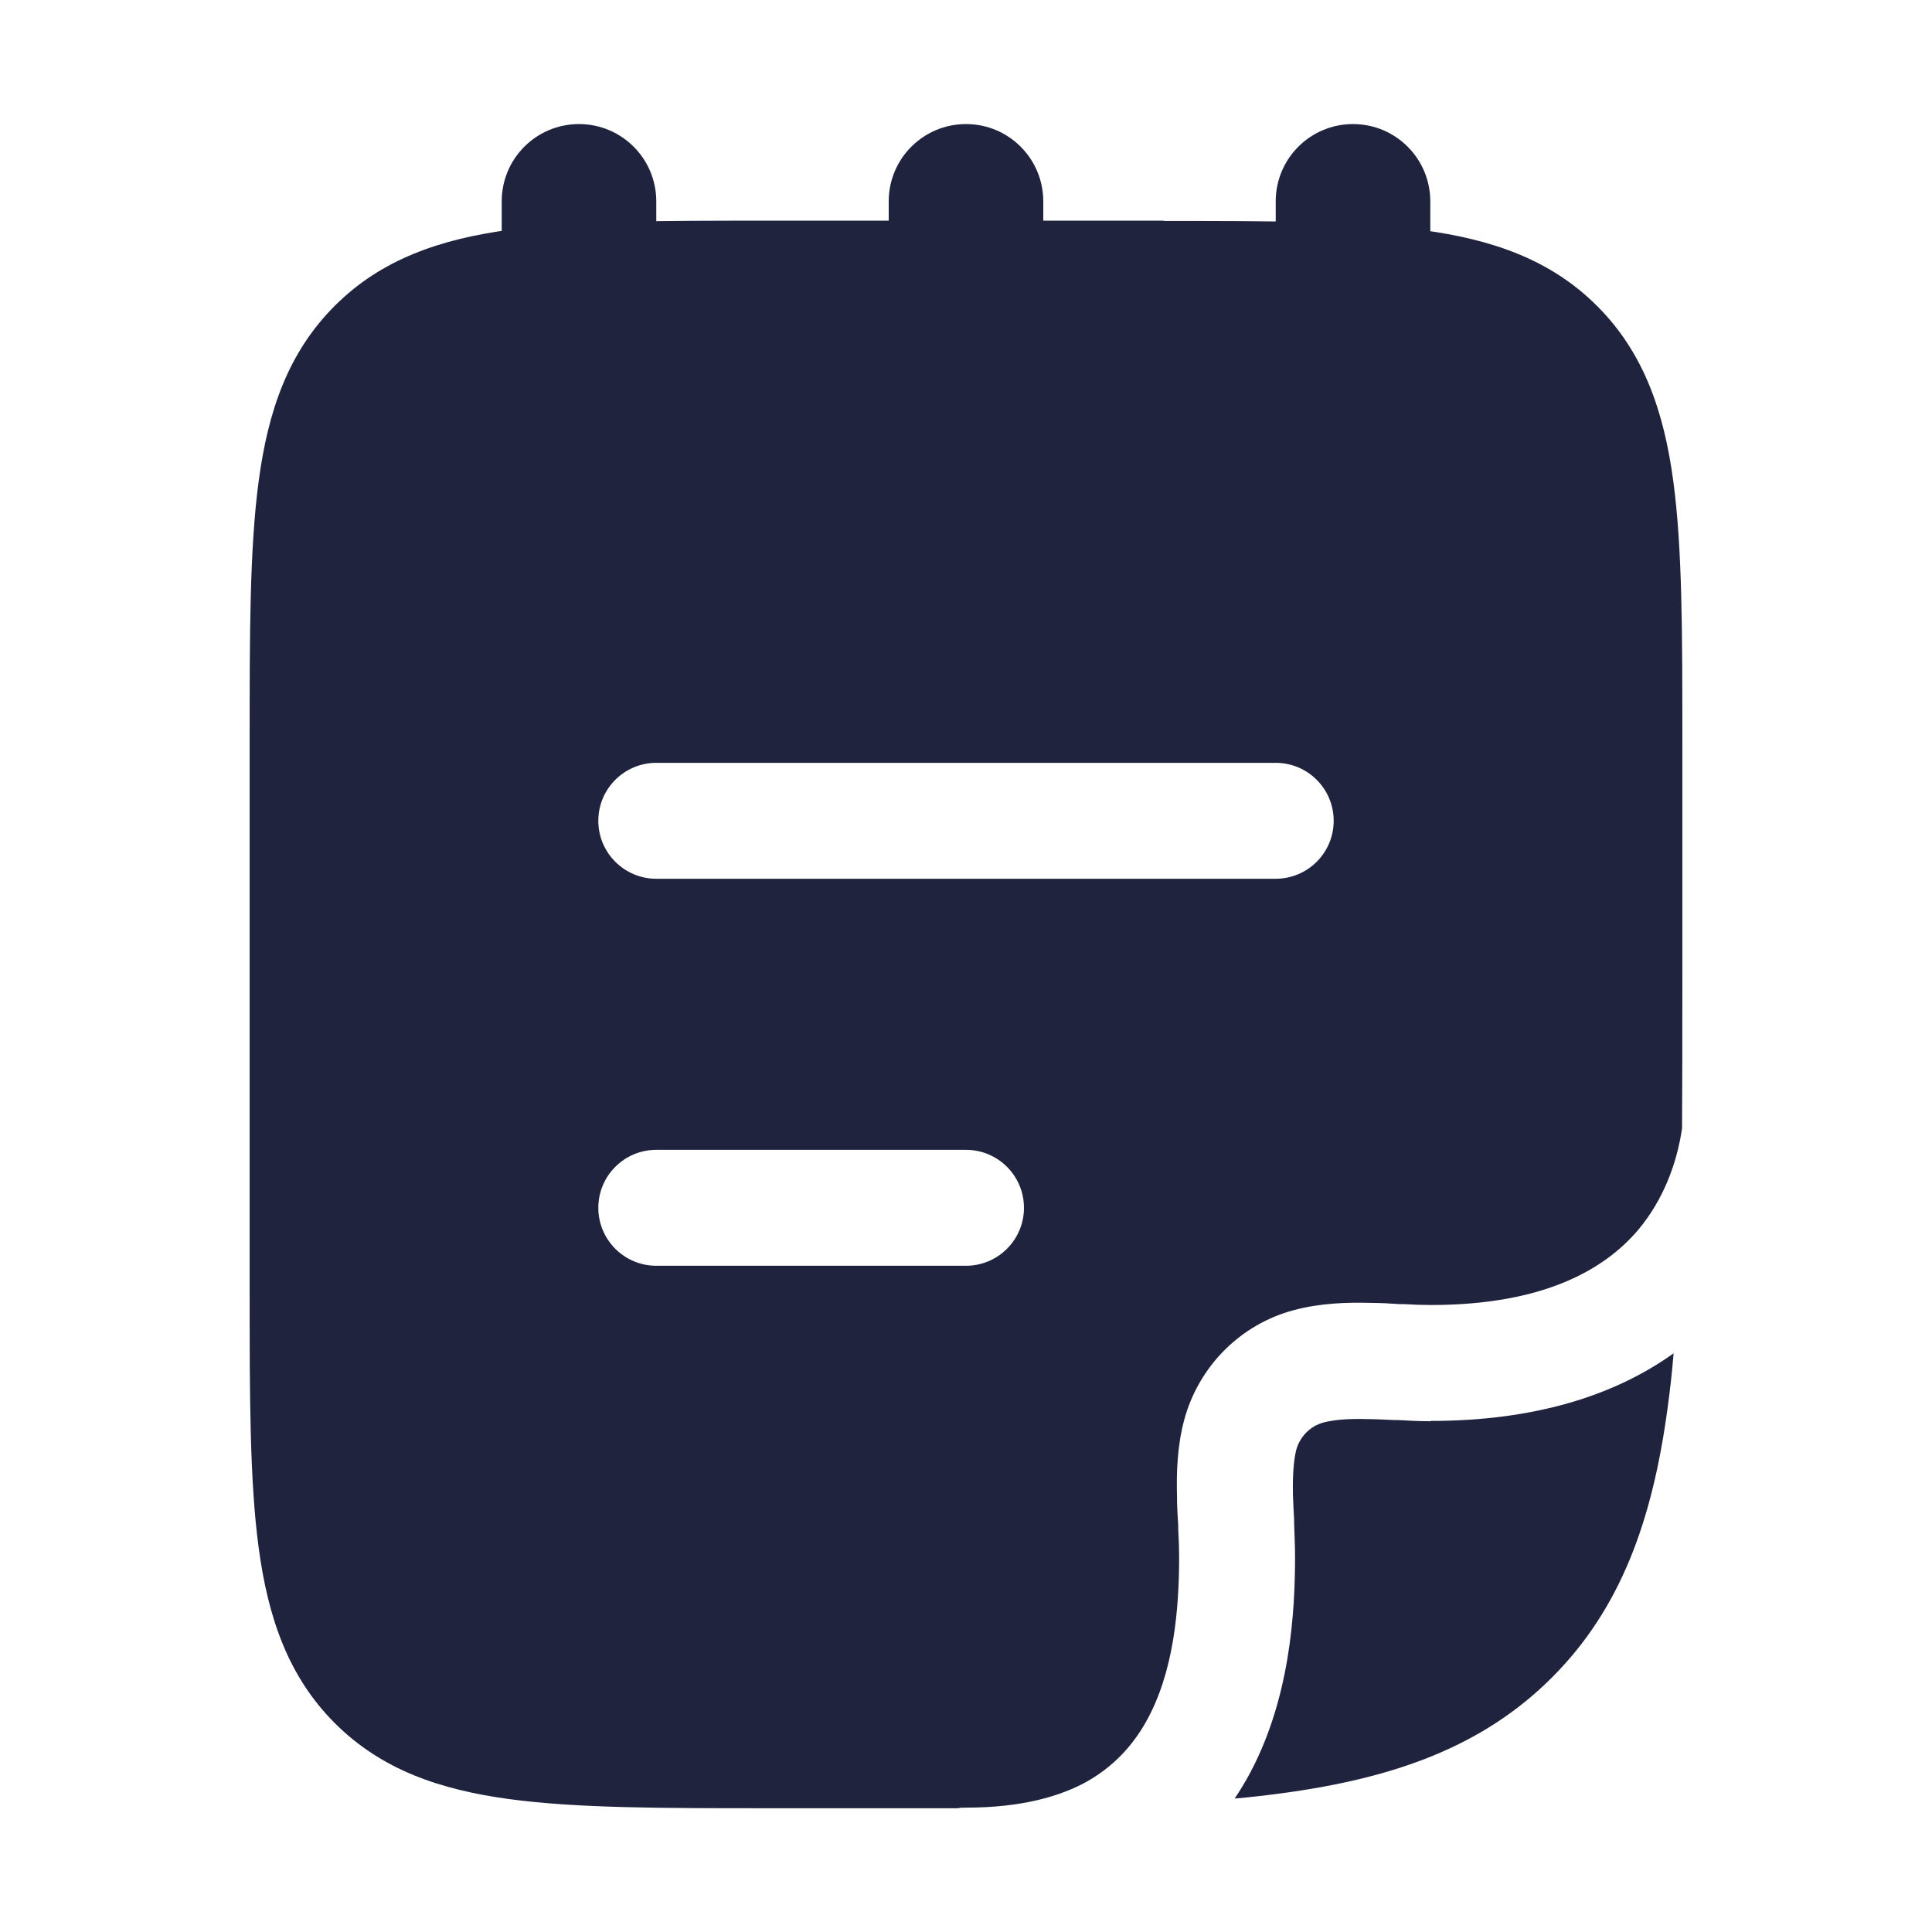 <?xml version="1.0" encoding="UTF-8"?><svg xmlns="http://www.w3.org/2000/svg" viewBox="0 0 64 64"><defs><style>.cls-1,.cls-2{fill:#1f233e;}.cls-3{fill:#fff;opacity:0;}.cls-2{fill-rule:evenodd;}</style></defs><g id="Layer_2"><rect class="cls-3" x="0" y="0" width="64" height="64"/></g><g id="Layer_1"><path class="cls-2" d="M19.18,4.11c1.42,0,2.56,1.15,2.56,2.56v5.13c0,1.42-1.15,2.56-2.56,2.56s-2.56-1.15-2.56-2.56v-5.13c0-1.42,1.15-2.56,2.56-2.56ZM32,4.11c1.42,0,2.56,1.15,2.56,2.56v5.13c0,1.42-1.15,2.56-2.56,2.56s-2.56-1.15-2.56-2.56v-5.13c0-1.42,1.15-2.56,2.56-2.56ZM44.82,4.11c1.42,0,2.56,1.15,2.56,2.56v5.13c0,1.42-1.15,2.56-2.56,2.56s-2.56-1.15-2.56-2.56v-5.13c0-1.42,1.15-2.56,2.56-2.56Z"/><path class="cls-2" d="M38.55,7.32c3.51,0,6.33,0,8.56.3,2.31.31,4.25.97,5.8,2.52,1.54,1.54,2.21,3.49,2.52,5.8.3,2.22.3,5.05.3,8.56v7.98c0,1.74,0,3.37-.01,4.9-.17,1.16-.62,2.37-1.46,3.37-1.1,1.29-3.1,2.48-6.86,2.48-.27,0-.56-.01-.91-.03h-.13c-.3-.02-.63-.04-.96-.04-.74-.02-1.65,0-2.54.24-1.77.47-3.15,1.86-3.63,3.63-.24.89-.26,1.8-.24,2.54,0,.33.02.66.04.96v.13c.02.34.03.64.03.91,0,1.72-.17,3.84-1.11,5.49-.45.79-1.07,1.46-1.95,1.96-.89.49-2.16.86-3.99.86-.1,0-.2,0-.29.02-1.08,0-2.21,0-3.4,0h-2.87c-3.51,0-6.33,0-8.56-.3-2.31-.31-4.25-.97-5.8-2.52-1.54-1.54-2.21-3.49-2.52-5.8-.3-2.22-.3-5.05-.3-8.56v-18.23c0-3.51,0-6.33.3-8.56.31-2.31.97-4.25,2.52-5.8,1.54-1.54,3.49-2.21,5.8-2.52,2.22-.3,5.05-.3,8.56-.3h13.1ZM21.74,25.27c-1.06,0-1.92.86-1.92,1.92s.86,1.92,1.92,1.92h20.52c1.06,0,1.92-.86,1.92-1.92s-.86-1.92-1.92-1.92h-20.52ZM21.74,38.09c-1.06,0-1.92.86-1.92,1.92s.86,1.92,1.92,1.92h10.26c1.06,0,1.92-.86,1.92-1.92s-.86-1.92-1.92-1.92h-10.26Z"/><path class="cls-1" d="M47.39,47.07c3.47,0,6.11-.85,8.05-2.24-.05.63-.12,1.24-.2,1.82-.5,3.7-1.54,6.63-3.83,8.92s-5.22,3.33-8.92,3.83c-.51.07-1.04.13-1.59.18.14-.21.27-.42.39-.63,1.46-2.58,1.61-5.57,1.61-7.39,0-.37-.02-.74-.03-1.08v-.13c-.02-.3-.03-.58-.04-.85-.01-.64.02-1.11.11-1.47.12-.44.46-.79.91-.91.35-.09.82-.13,1.47-.11.28,0,.55.02.85.03h.13c.34.02.71.04,1.08.04Z"/></g></svg>